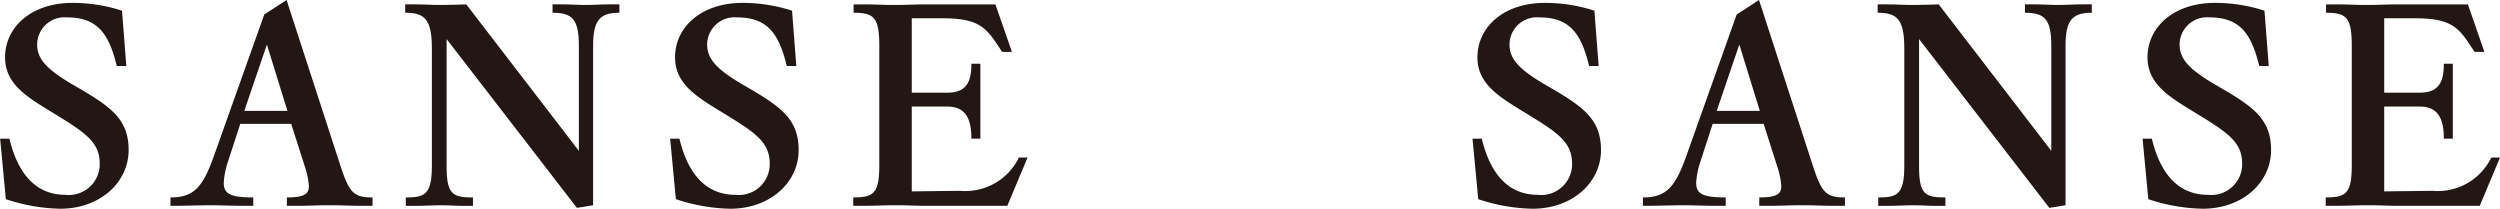 <svg xmlns="http://www.w3.org/2000/svg" width="174.897" height="14.602"><g fill="#221714"><path data-name="パス 11" d="M4.216 14.602a12.672 12.672 0 01-3.807-.669L.009 9.7h.648c.648 2.674 2.005 3.93 3.929 3.93a2.158 2.158 0 002.39-2.168c0-1.519-.972-2.167-3.3-3.585-1.822-1.113-3.321-2-3.321-3.868C.355 1.903 2.178.202 5.074.202a11.167 11.167 0 013.463.546l.3 3.869h-.668c-.547-2.269-1.357-3.4-3.484-3.4a1.915 1.915 0 00-2.086 1.9c0 1.073.77 1.822 2.755 2.956 2.45 1.418 3.645 2.288 3.645 4.435-.007 2.25-1.992 4.094-4.783 4.094z"/><path data-name="パス 12" d="M25.354 14.399c-.891 0-1.4-.041-2.309-.041-.891 0-1.4.041-2.288.041h-.689v-.587c1.3 0 1.54-.284 1.54-.81a5.644 5.644 0 00-.284-1.357l-.952-2.978h-3.564l-.831 2.553a5.94 5.94 0 00-.324 1.559c0 .789.466 1.033 2.066 1.033v.587h-.527c-1.033 0-1.843-.041-2.43-.041-.426 0-1.155.021-2.289.041h-.546v-.587c1.66 0 2.268-.75 3.038-2.9l3.523-9.9L20.048 0l3.726 11.462c.648 2.026.952 2.35 2.289 2.35v.587zm-6.683-11.28l-1.58 4.637h3.018z"/><path data-name="パス 13" d="M41.493 3.22v11.138l-1.134.183-9.114-11.808v8.893c0 1.944.385 2.188 1.843 2.188v.587h-.689c-.607 0-.931-.041-1.538-.041-.689 0-1.094.041-1.782.041h-.689v-.587c1.316 0 1.823-.2 1.823-2.188V3.363c0-2.065-.548-2.471-1.864-2.471V.305h.689c.668 0 1.073.041 1.661.041h.3c.628 0 1.621-.041 1.621-.041l7.877 10.248V3.222c0-1.844-.424-2.33-1.842-2.33V.305h.668c.628 0 .993.041 1.62.041.669 0 1.053-.041 1.7-.041h.689v.587c-1.393-.002-1.839.545-1.839 2.328z"/><path data-name="パス 14" d="M51.09 14.602a12.663 12.663 0 01-3.807-.669l-.4-4.233h.648c.648 2.674 2 3.93 3.928 3.93a2.158 2.158 0 002.39-2.168c0-1.519-.972-2.167-3.3-3.585-1.823-1.113-3.322-2-3.322-3.868 0-2.106 1.823-3.807 4.719-3.807a11.17 11.17 0 013.464.546l.3 3.869h-.669c-.546-2.269-1.357-3.4-3.483-3.4a1.915 1.915 0 00-2.086 1.9c0 1.073.769 1.822 2.754 2.956 2.45 1.418 3.646 2.288 3.646 4.435-.002 2.25-1.987 4.094-4.782 4.094z"/><path data-name="パス 15" d="M70.47 14.399h-5.654c-.83 0-1.3-.041-2.126-.041-.891 0-1.418.041-2.329.041h-.669v-.587c1.438 0 1.823-.284 1.823-2.289v-8.3c0-2.026-.385-2.33-1.8-2.33V.306h.648c.87 0 1.357.041 2.227.041s1.357-.041 2.228-.041h4.82l1.155 3.322h-.689c-1.073-1.64-1.458-2.35-4.213-2.35h-2.105v5.205h2.491c1.378 0 1.681-.81 1.681-2.026h.628v5.246h-.628c0-1.275-.324-2.248-1.681-2.248h-2.491v5.934l3.383-.04a4.16 4.16 0 004.111-2.329h.607z"/><path data-name="パス 16" d="M107.222 14.602a12.663 12.663 0 01-3.807-.669l-.4-4.233h.648c.648 2.674 2.005 3.93 3.928 3.93a2.158 2.158 0 002.39-2.168c0-1.519-.972-2.167-3.3-3.585-1.823-1.113-3.321-2-3.321-3.868 0-2.106 1.822-3.807 4.718-3.807a11.16 11.16 0 013.463.546l.3 3.869h-.669c-.546-2.269-1.357-3.4-3.483-3.4a1.915 1.915 0 00-2.086 1.9c0 1.073.769 1.822 2.754 2.956 2.451 1.418 3.646 2.288 3.646 4.435-.001 2.25-1.987 4.094-4.781 4.094z"/><path data-name="パス 17" d="M128.363 14.399c-.891 0-1.4-.041-2.308-.041-.891 0-1.4.041-2.289.041h-.689v-.587c1.3 0 1.54-.284 1.54-.81a5.6 5.6 0 00-.284-1.357l-.951-2.978h-3.566l-.83 2.553a5.94 5.94 0 00-.324 1.559c0 .789.465 1.033 2.066 1.033v.587h-.527c-1.033 0-1.843-.041-2.43-.041-.426 0-1.155.021-2.289.041h-.547v-.587c1.661 0 2.268-.75 3.038-2.9l3.524-9.9L123.057 0l3.726 11.462c.648 2.026.952 2.35 2.288 2.35v.587zm-6.683-11.28l-1.58 4.637h3.016z"/><path data-name="パス 18" d="M144.503 3.22v11.138l-1.135.183-9.113-11.808v8.893c0 1.944.385 2.188 1.843 2.188v.587h-.689c-.607 0-.931-.041-1.539-.041-.688 0-1.093.041-1.782.041h-.689v-.587c1.317 0 1.823-.2 1.823-2.188V3.363c0-2.065-.547-2.471-1.863-2.471V.305h.688c.669 0 1.074.041 1.661.041h.3c.628 0 1.62-.041 1.62-.041l7.878 10.248V3.222c0-1.844-.425-2.33-1.843-2.33V.305h.669c.627 0 .992.041 1.62.041.668 0 1.053-.041 1.7-.041h.689v.587c-1.393-.002-1.838.545-1.838 2.328z"/><path data-name="パス 19" d="M154.1 14.602a12.674 12.674 0 01-3.808-.669l-.4-4.233h.648c.648 2.674 2.005 3.93 3.929 3.93a2.158 2.158 0 002.39-2.168c0-1.519-.972-2.167-3.3-3.585-1.823-1.113-3.322-2-3.322-3.868 0-2.106 1.823-3.807 4.719-3.807a11.17 11.17 0 013.464.546l.3 3.869h-.668c-.547-2.269-1.357-3.4-3.484-3.4a1.916 1.916 0 00-2.086 1.9c0 1.073.77 1.822 2.755 2.956 2.45 1.418 3.645 2.288 3.645 4.435-.003 2.25-1.988 4.094-4.782 4.094z"/><path data-name="パス 20" d="M173.479 14.399h-5.65c-.831 0-1.3-.041-2.127-.041-.891 0-1.417.041-2.329.041h-.668v-.587c1.438 0 1.822-.284 1.822-2.289v-8.3c0-2.026-.384-2.33-1.8-2.33V.306h.648c.871 0 1.357.041 2.228.041s1.357-.041 2.228-.041h4.82l1.154 3.322h-.689c-1.073-1.64-1.458-2.35-4.212-2.35h-2.108v5.205h2.491c1.377 0 1.681-.81 1.681-2.026h.628v5.246h-.628c0-1.275-.324-2.248-1.681-2.248h-2.491v5.934l3.382-.04a4.158 4.158 0 004.111-2.329h.608z"/></g></svg>